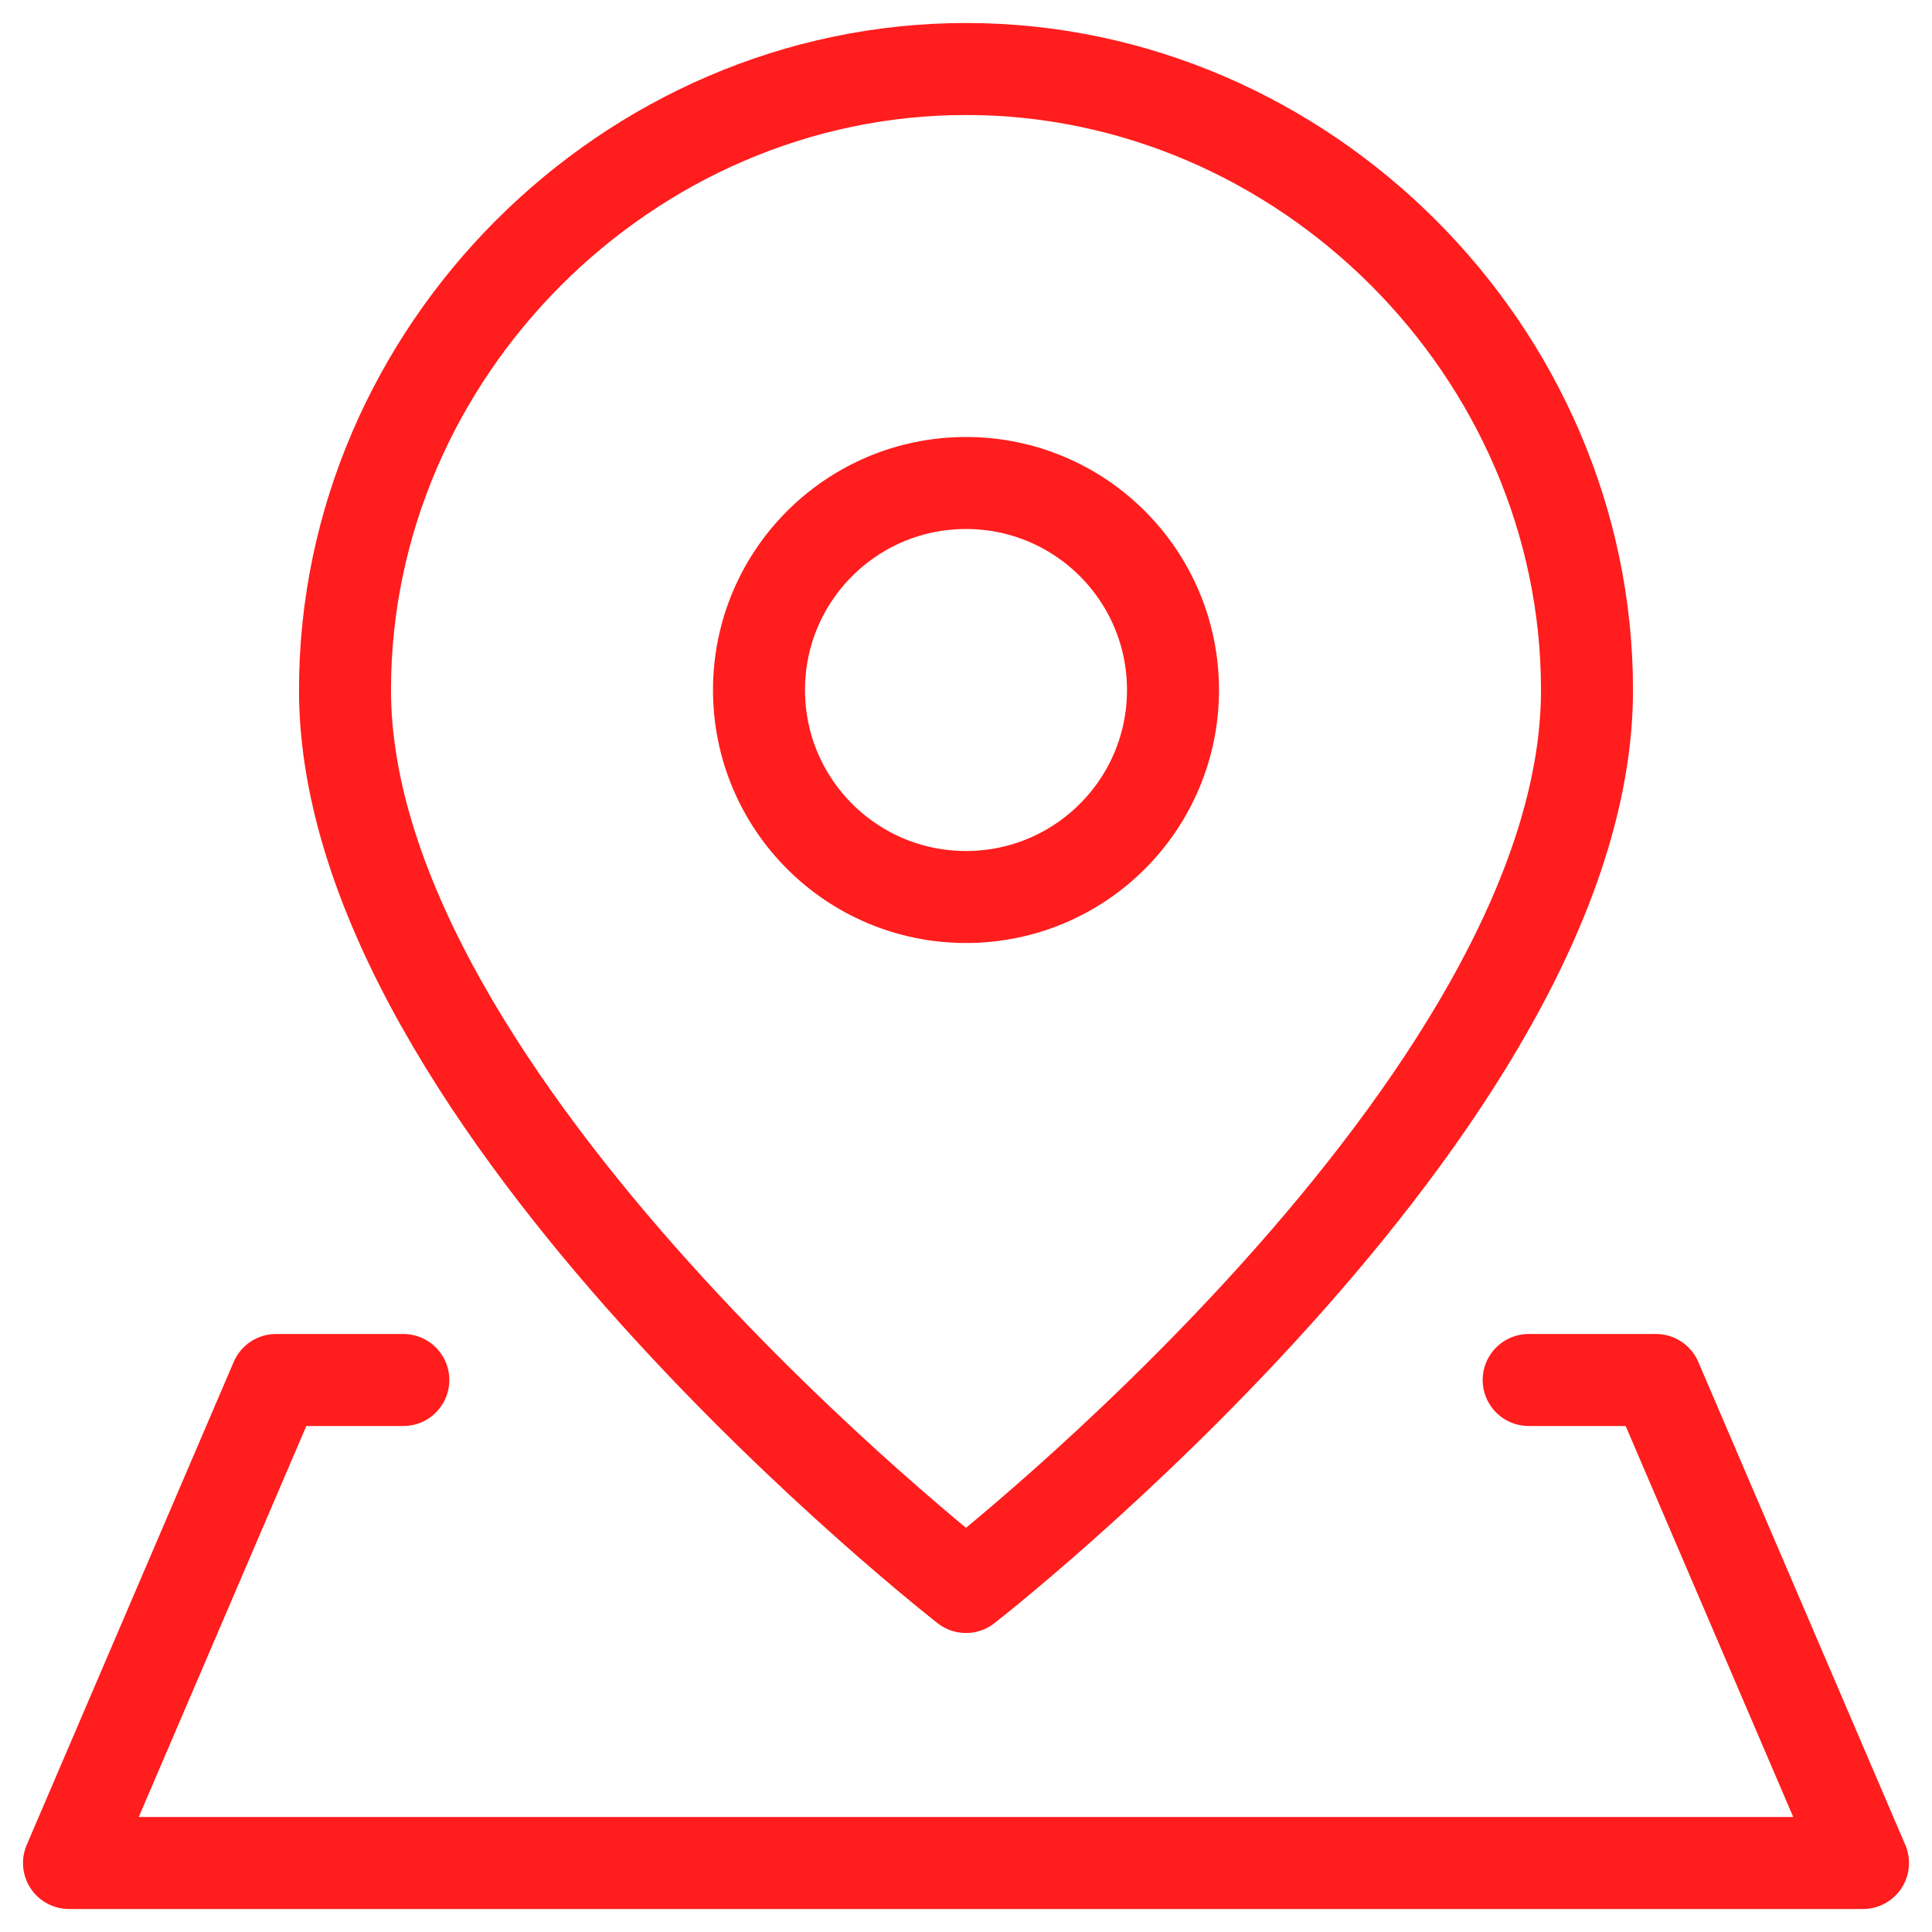 <svg width="21" height="21" viewBox="0 0 21 21" fill="none" xmlns="http://www.w3.org/2000/svg">
<path d="M17.25 7.5C17.25 12 10.5 17.25 10.5 17.25C10.5 17.25 3.75 12 3.75 7.5C3.75 3.824 6.824 0.75 10.5 0.75C14.177 0.75 17.25 3.824 17.25 7.5Z" stroke="#FF1D1D" stroke-linecap="round" stroke-linejoin="round"/>
<path d="M10.5 9.75C11.743 9.75 12.75 8.743 12.75 7.5C12.75 6.257 11.743 5.25 10.5 5.25C9.257 5.25 8.25 6.257 8.25 7.5C8.25 8.743 9.257 9.75 10.5 9.75Z" stroke="#FF1D1D" stroke-linecap="round" stroke-linejoin="round"/>
<path d="M16.616 15H18L20.25 20.25H0.75L3 15H4.384" stroke="#FF1D1D" stroke-linecap="round" stroke-linejoin="round"/>
</svg>
